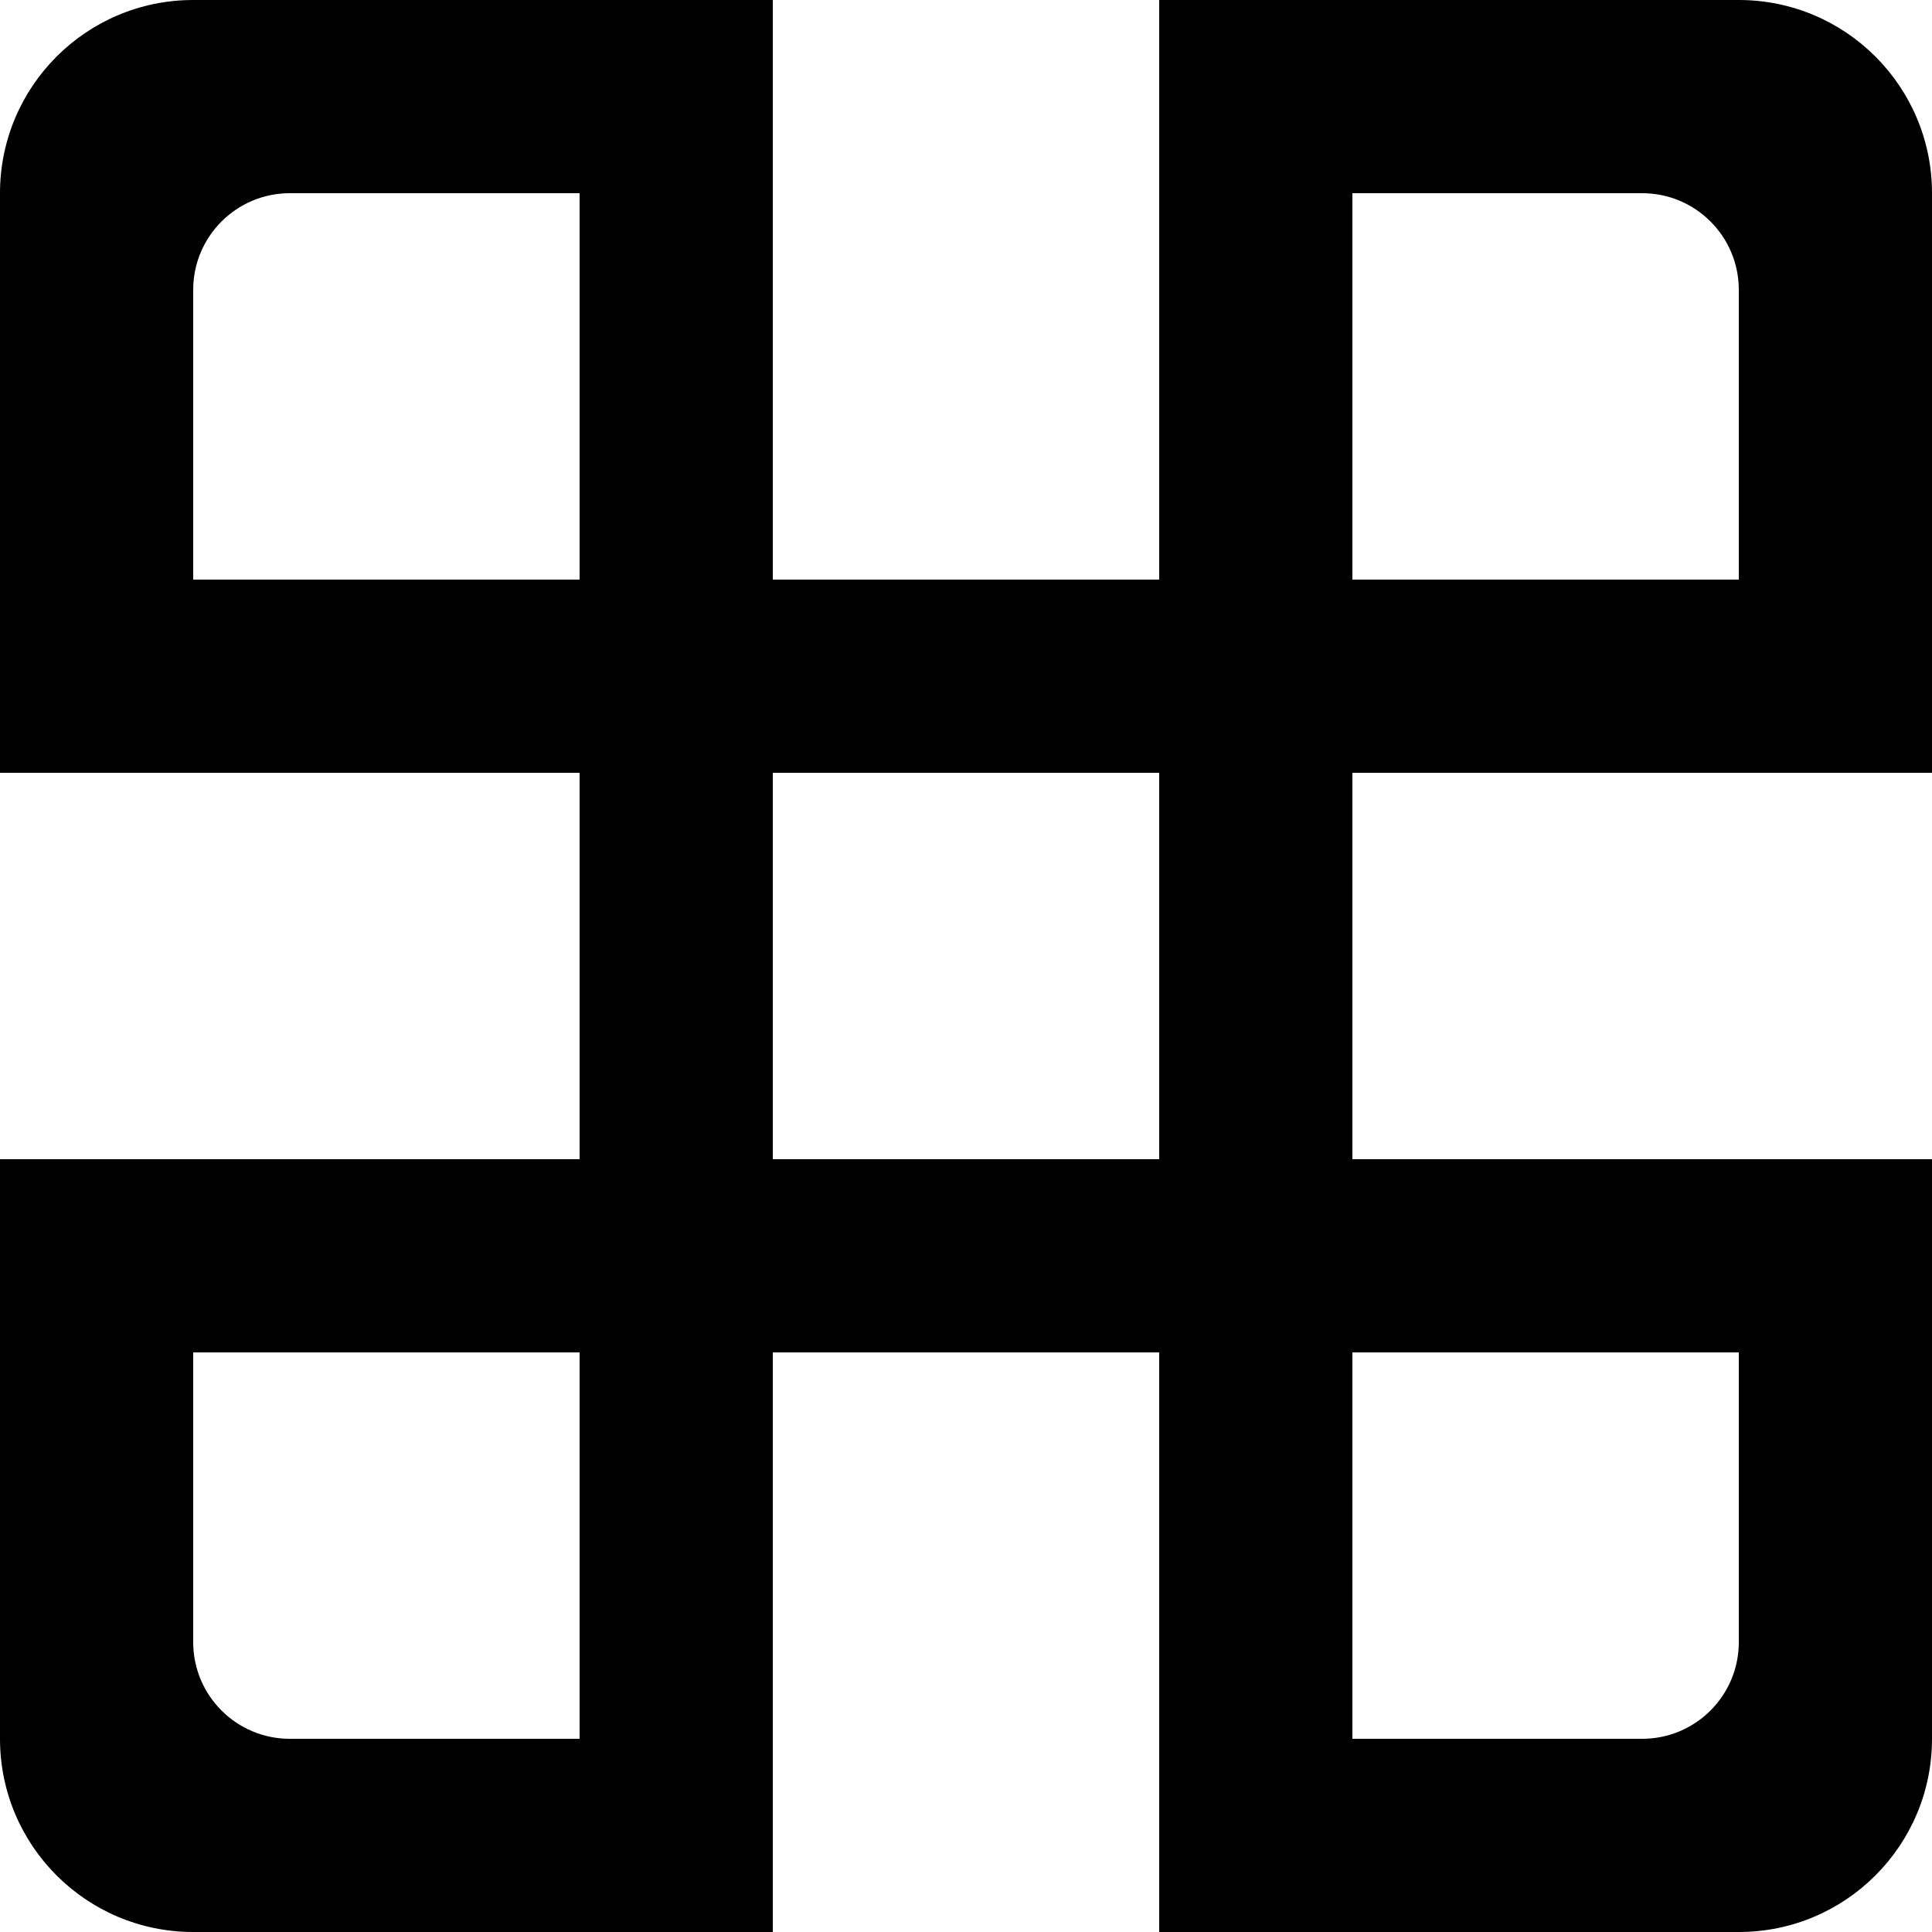<?xml version="1.0" encoding="UTF-8" standalone="no"?>

<svg width="800px" height="800px" viewBox="0 0 20 20" version="1.1" xmlns="http://www.w3.org/2000/svg" xmlns:xlink="http://www.w3.org/1999/xlink">
    
    <title>control [#849]</title>
    <desc>Created with Sketch.</desc>
    <defs>

</defs>
    <g id="Page-1" stroke="none" stroke-width="1" fill="none" fill-rule="evenodd">
        <g id="Dribbble-Light-Preview" transform="translate(-100, -4439)" fill="#000000">
            <g id="icons" transform="translate(56, 160)">
                <path d="M62,4285 L58,4285 L58,4281 L61,4281 C61.552,4281 62,4281.448 62,4282 L62,4285 Z M62,4293 L62,4296 C62,4296.552 61.552,4297 61,4297 L58,4297 L58,4293 L62,4293 Z M52,4291 L56,4291 L56,4287 L52,4287 L52,4291 Z M50,4297 L47,4297 C46.448,4297 46,4296.552 46,4296 L46,4293 L50,4293 L50,4297 Z M46,4285 L46,4282 C46,4281.448 46.448,4281 47,4281 L50,4281 L50,4285 L46,4285 Z M62,4279 L58,4279 L56,4279 L56,4285 L52,4285 L52,4279 L50,4279 L46,4279 L46,4279 C44.895,4279 44,4279.895 44,4281 L44,4285 L44,4287 L50,4287 L50,4291 L44,4291 L44,4293 L44,4297 C44,4298.105 44.895,4299 46,4299 L46,4299 L50,4299 L52,4299 L52,4293 L56,4293 L56,4299 L58,4299 L62,4299 L62,4299 C63.105,4299 64,4298.105 64,4297 L64,4293 L64,4291 L58,4291 L58,4287 L64,4287 L64,4285 L64,4281 C64,4279.895 63.105,4279 62,4279 L62,4279 Z" id="control-[#849]">

</path>
            </g>
        </g>
    </g>
</svg>